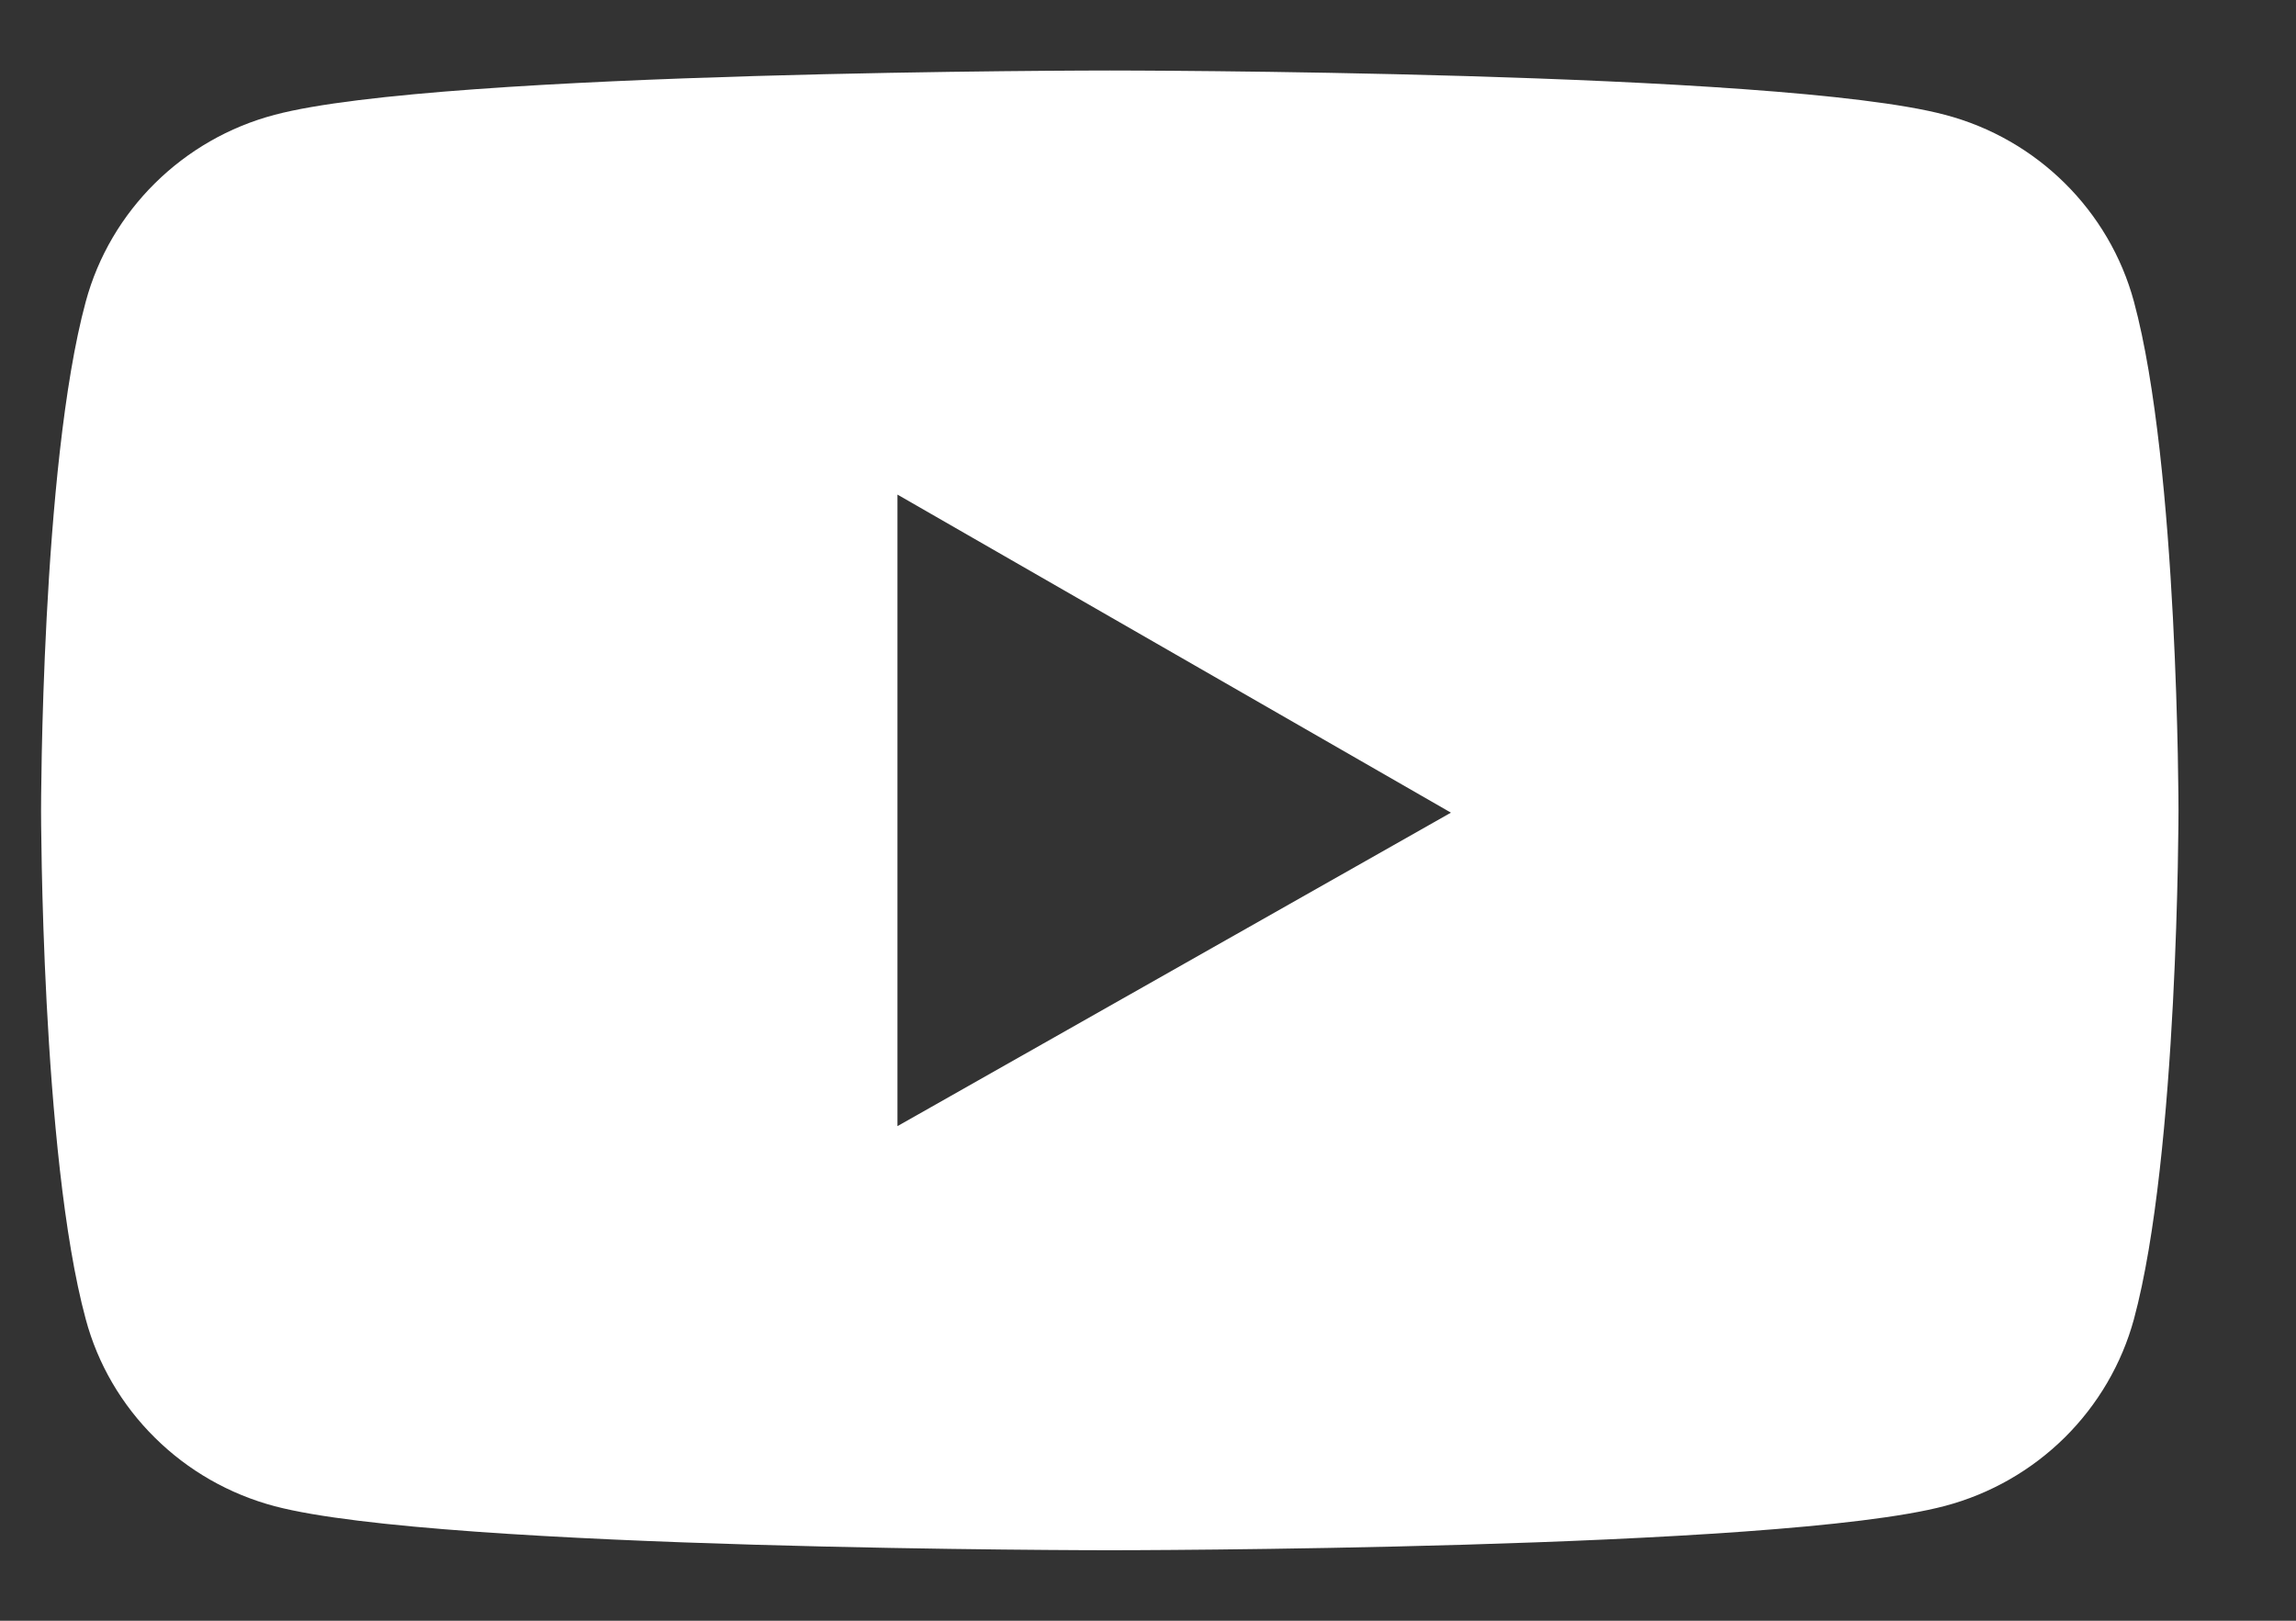 <svg width="17" height="12" viewBox="0 0 17 12" fill="none" xmlns="http://www.w3.org/2000/svg">
<rect x="0" y="0" width="17" height="12" fill="#333333" stroke="none"/>
<path d="M15.8 9.767C15.71 10.098 15.533 10.4 15.288 10.643C15.042 10.886 14.737 11.061 14.401 11.15C13.166 11.478 8.217 11.478 8.217 11.478C8.217 11.478 3.268 11.478 2.034 11.152C1.698 11.063 1.392 10.888 1.147 10.645C0.901 10.402 0.724 10.1 0.635 9.768C0.304 8.547 0.304 6 0.304 6C0.304 6 0.304 3.453 0.635 2.233C0.817 1.56 1.354 1.029 2.034 0.85C3.268 0.522 8.217 0.522 8.217 0.522C8.217 0.522 13.166 0.522 14.401 0.85C15.083 1.029 15.618 1.56 15.8 2.233C16.13 3.453 16.13 6 16.13 6C16.13 6 16.13 8.547 15.8 9.767ZM6.645 3.662V8.338L10.743 6.017L6.645 3.662Z" fill="white"/>
</svg>
